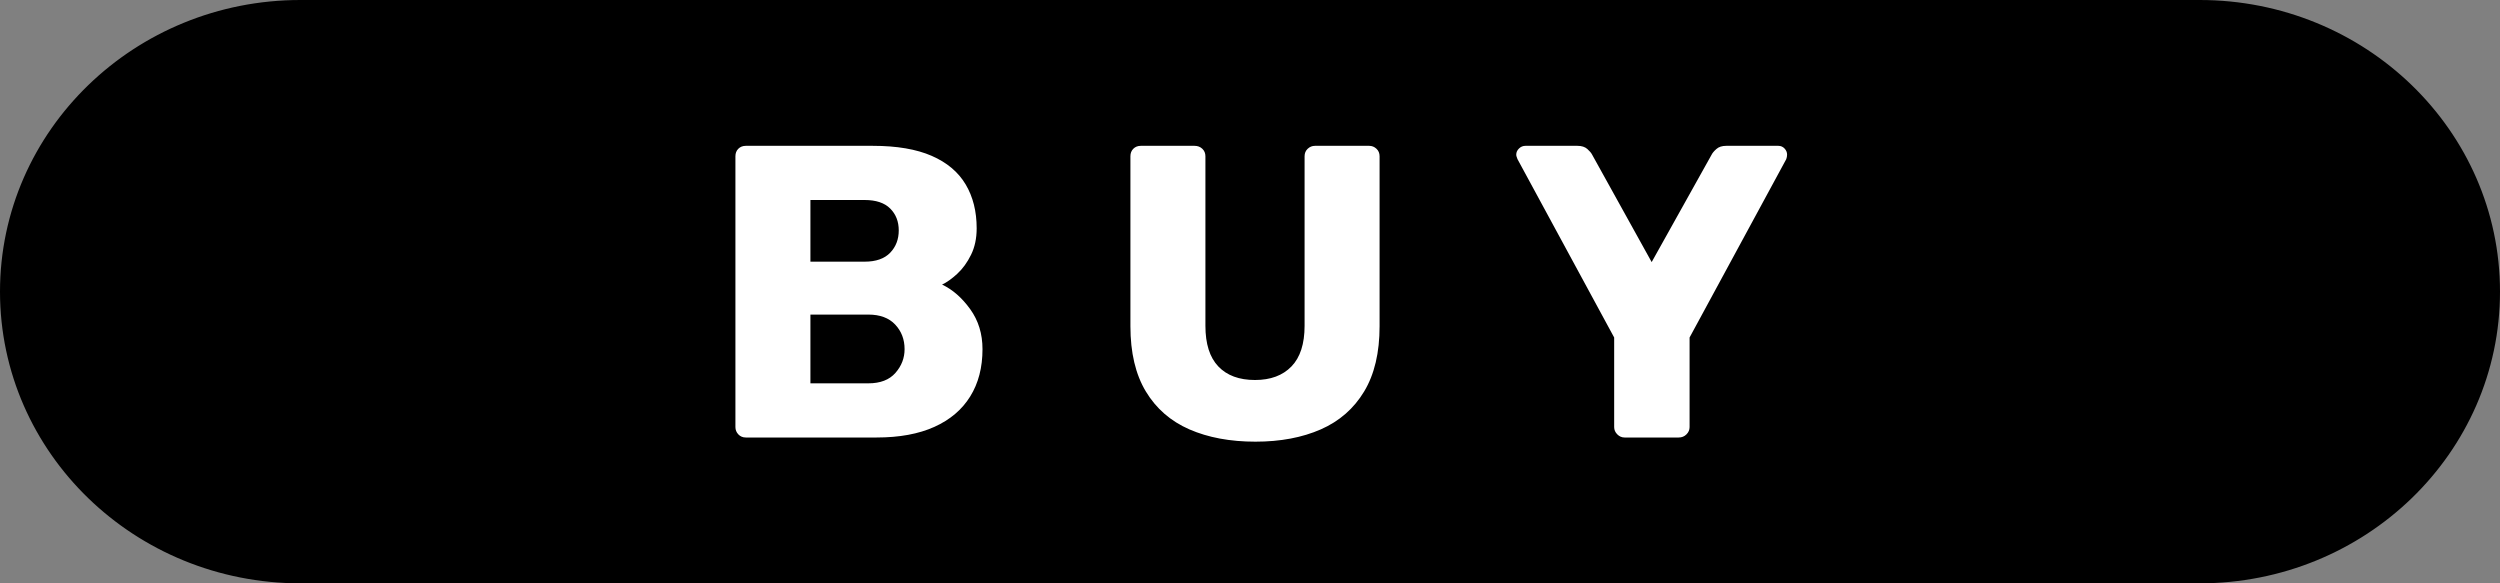 <?xml version="1.0" encoding="utf-8"?>
<!DOCTYPE svg PUBLIC "-//W3C//DTD SVG 1.1//EN" "http://www.w3.org/Graphics/SVG/1.1/DTD/svg11.dtd">
<svg version="1.1" xmlns="http://www.w3.org/2000/svg" xmlns:xlink="http://www.w3.org/1999/xlink" x="0pt" y="0pt" width="60pt" height="14pt" viewBox="0 0 60 14">
<rect x="0" y="0" width="60" height="14" fill="#808080" stroke="none"/>
<path fill="#000000" stroke="#000000" stroke-width="1" d="M 59.5,7 C 59.5,3.41 56.496,0.5 52.79,0.5 52.723,0.5 7.277,0.5 7.21,0.5 3.504,0.5 0.5,3.41 0.5,7 0.5,10.59 3.504,13.5 7.21,13.5 L 52.79,13.5 C 56.496,13.5 59.5,10.59 59.5,7 z" stroke-linecap="butt" stroke-linejoin="miter" />
<path fill="#FFFFFF" stroke="none" stroke-width="0" d="M 21.04,10.5 C 21.587,10.5 22.048,10.415 22.425,10.245 22.802,10.075 23.088,9.832 23.285,9.515 23.482,9.198 23.58,8.82 23.58,8.38 23.58,8.013 23.482,7.693 23.285,7.42 23.088,7.147 22.863,6.95 22.61,6.83 22.723,6.777 22.845,6.69 22.975,6.57 23.105,6.45 23.215,6.298 23.305,6.115 23.395,5.932 23.44,5.72 23.44,5.48 23.44,5.073 23.352,4.722 23.175,4.425 22.998,4.128 22.727,3.9 22.36,3.74 21.993,3.58 21.523,3.5 20.95,3.5 L 17.9,3.5 C 17.827,3.5 17.767,3.523 17.72,3.57 17.673,3.617 17.65,3.677 17.65,3.75 L 17.65,10.25 C 17.65,10.317 17.673,10.375 17.72,10.425 17.767,10.475 17.827,10.5 17.9,10.5 L 21.04,10.5 z M 19.45,7.55 20.84,7.55 C 21.12,7.55 21.335,7.63 21.485,7.79 21.635,7.95 21.71,8.147 21.71,8.38 21.71,8.593 21.637,8.783 21.49,8.95 21.343,9.117 21.127,9.2 20.84,9.2 L 19.45,9.2 19.45,7.55 z M 19.45,4.8 20.75,4.8 C 21.023,4.8 21.228,4.868 21.365,5.005 21.502,5.142 21.57,5.317 21.57,5.53 21.57,5.743 21.502,5.922 21.365,6.065 21.228,6.208 21.023,6.28 20.75,6.28 L 19.45,6.28 19.45,4.8 z M 31.7,10.305 C 32.147,10.108 32.493,9.805 32.74,9.395 32.987,8.985 33.11,8.463 33.11,7.83 L 33.11,3.75 C 33.11,3.677 33.085,3.617 33.035,3.57 32.985,3.523 32.927,3.5 32.86,3.5 L 31.56,3.5 C 31.493,3.5 31.435,3.523 31.385,3.57 31.335,3.617 31.31,3.677 31.31,3.75 L 31.31,7.82 C 31.31,8.253 31.205,8.578 30.995,8.795 30.785,9.012 30.493,9.12 30.12,9.12 29.74,9.12 29.447,9.012 29.24,8.795 29.033,8.578 28.93,8.253 28.93,7.82 L 28.93,3.75 C 28.93,3.677 28.905,3.617 28.855,3.57 28.805,3.523 28.743,3.5 28.67,3.5 L 27.38,3.5 C 27.307,3.5 27.247,3.523 27.2,3.57 27.153,3.617 27.13,3.677 27.13,3.75 L 27.13,7.83 C 27.13,8.463 27.253,8.985 27.5,9.395 27.747,9.805 28.095,10.108 28.545,10.305 28.995,10.501 29.523,10.6 30.13,10.6 30.73,10.6 31.253,10.501 31.7,10.305 z M 40.29,10.5 C 40.363,10.5 40.425,10.475 40.475,10.425 40.525,10.375 40.55,10.317 40.55,10.25 L 40.55,8.1 42.87,3.82 C 42.876,3.8 42.881,3.782 42.885,3.765 42.888,3.748 42.89,3.73 42.89,3.71 42.89,3.657 42.87,3.608 42.83,3.565 42.79,3.522 42.74,3.5 42.68,3.5 L 41.43,3.5 C 41.33,3.5 41.251,3.525 41.195,3.575 41.138,3.625 41.1,3.67 41.08,3.71 L 39.64,6.29 38.21,3.71 C 38.19,3.67 38.151,3.625 38.095,3.575 38.038,3.525 37.96,3.5 37.86,3.5 L 36.61,3.5 C 36.55,3.5 36.498,3.522 36.455,3.565 36.411,3.608 36.39,3.657 36.39,3.71 36.39,3.73 36.393,3.748 36.4,3.765 36.406,3.782 36.413,3.8 36.42,3.82 L 38.74,8.1 38.74,10.25 C 38.74,10.317 38.765,10.375 38.815,10.425 38.865,10.475 38.923,10.5 38.99,10.5 L 40.29,10.5 z" />
</svg>